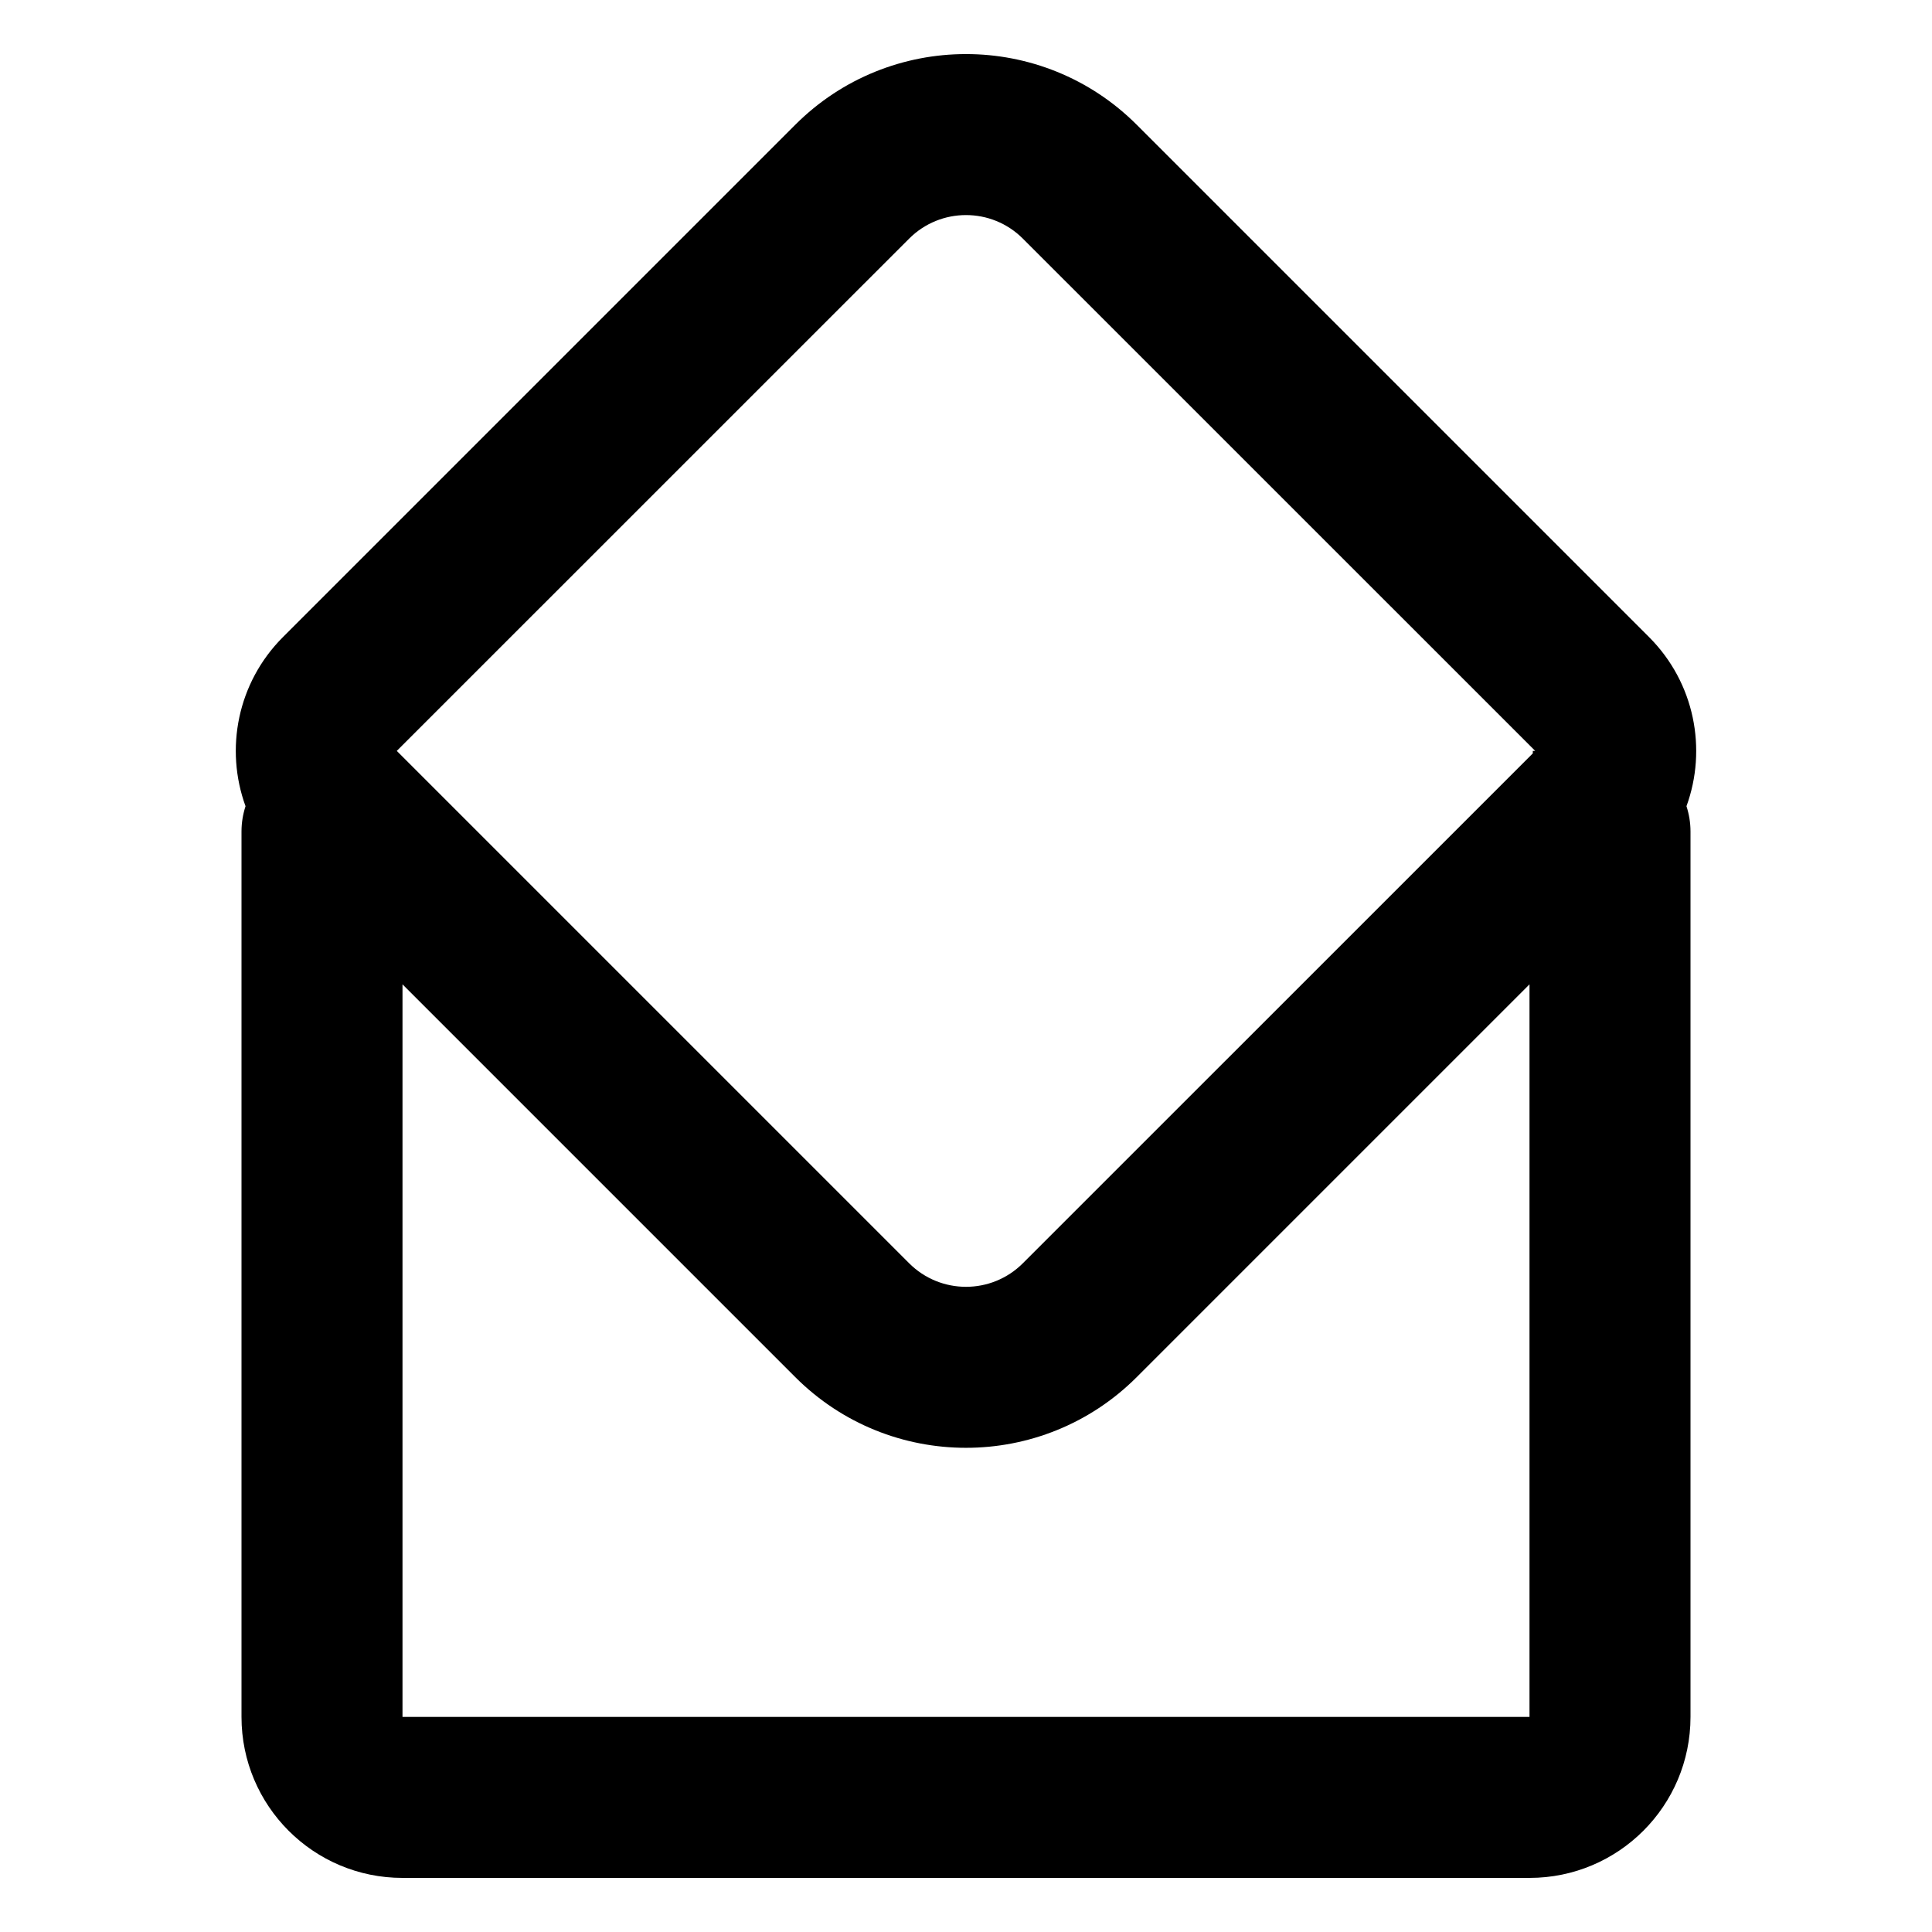 <?xml version="1.0" encoding="utf-8"?><!-- Скачано с сайта svg4.ru / Downloaded from svg4.ru -->
<svg 
  width="24"
  height="24"
  viewBox="0 0 24 24"
  fill="none"
  xmlns="http://www.w3.org/2000/svg"
>
  <path
    fill-rule="evenodd"
    clip-rule="evenodd"
    d="M3.05 10.015C2.792 9.307 2.947 8.482 3.515 7.914L9.879 1.55C11.05 0.379 12.95 0.379 14.121 1.55L20.485 7.914C21.053 8.482 21.208 9.307 20.95 10.015C20.982 10.114 21 10.219 21 10.329V21.328C21 22.433 20.105 23.328 19 23.328H5C3.895 23.328 3 22.433 3 21.328V10.329C3 10.219 3.018 10.114 3.05 10.015ZM4.929 9.328L11.293 2.965C11.683 2.574 12.317 2.574 12.707 2.965L19.071 9.328H19.041V9.359L12.707 15.692C12.317 16.083 11.683 16.083 11.293 15.692L4.929 9.328ZM19 12.228L14.121 17.107C12.95 18.278 11.05 18.278 9.879 17.107L5 12.228L5 21.328H19V12.228Z"
    fill="#000000"
  />
</svg>